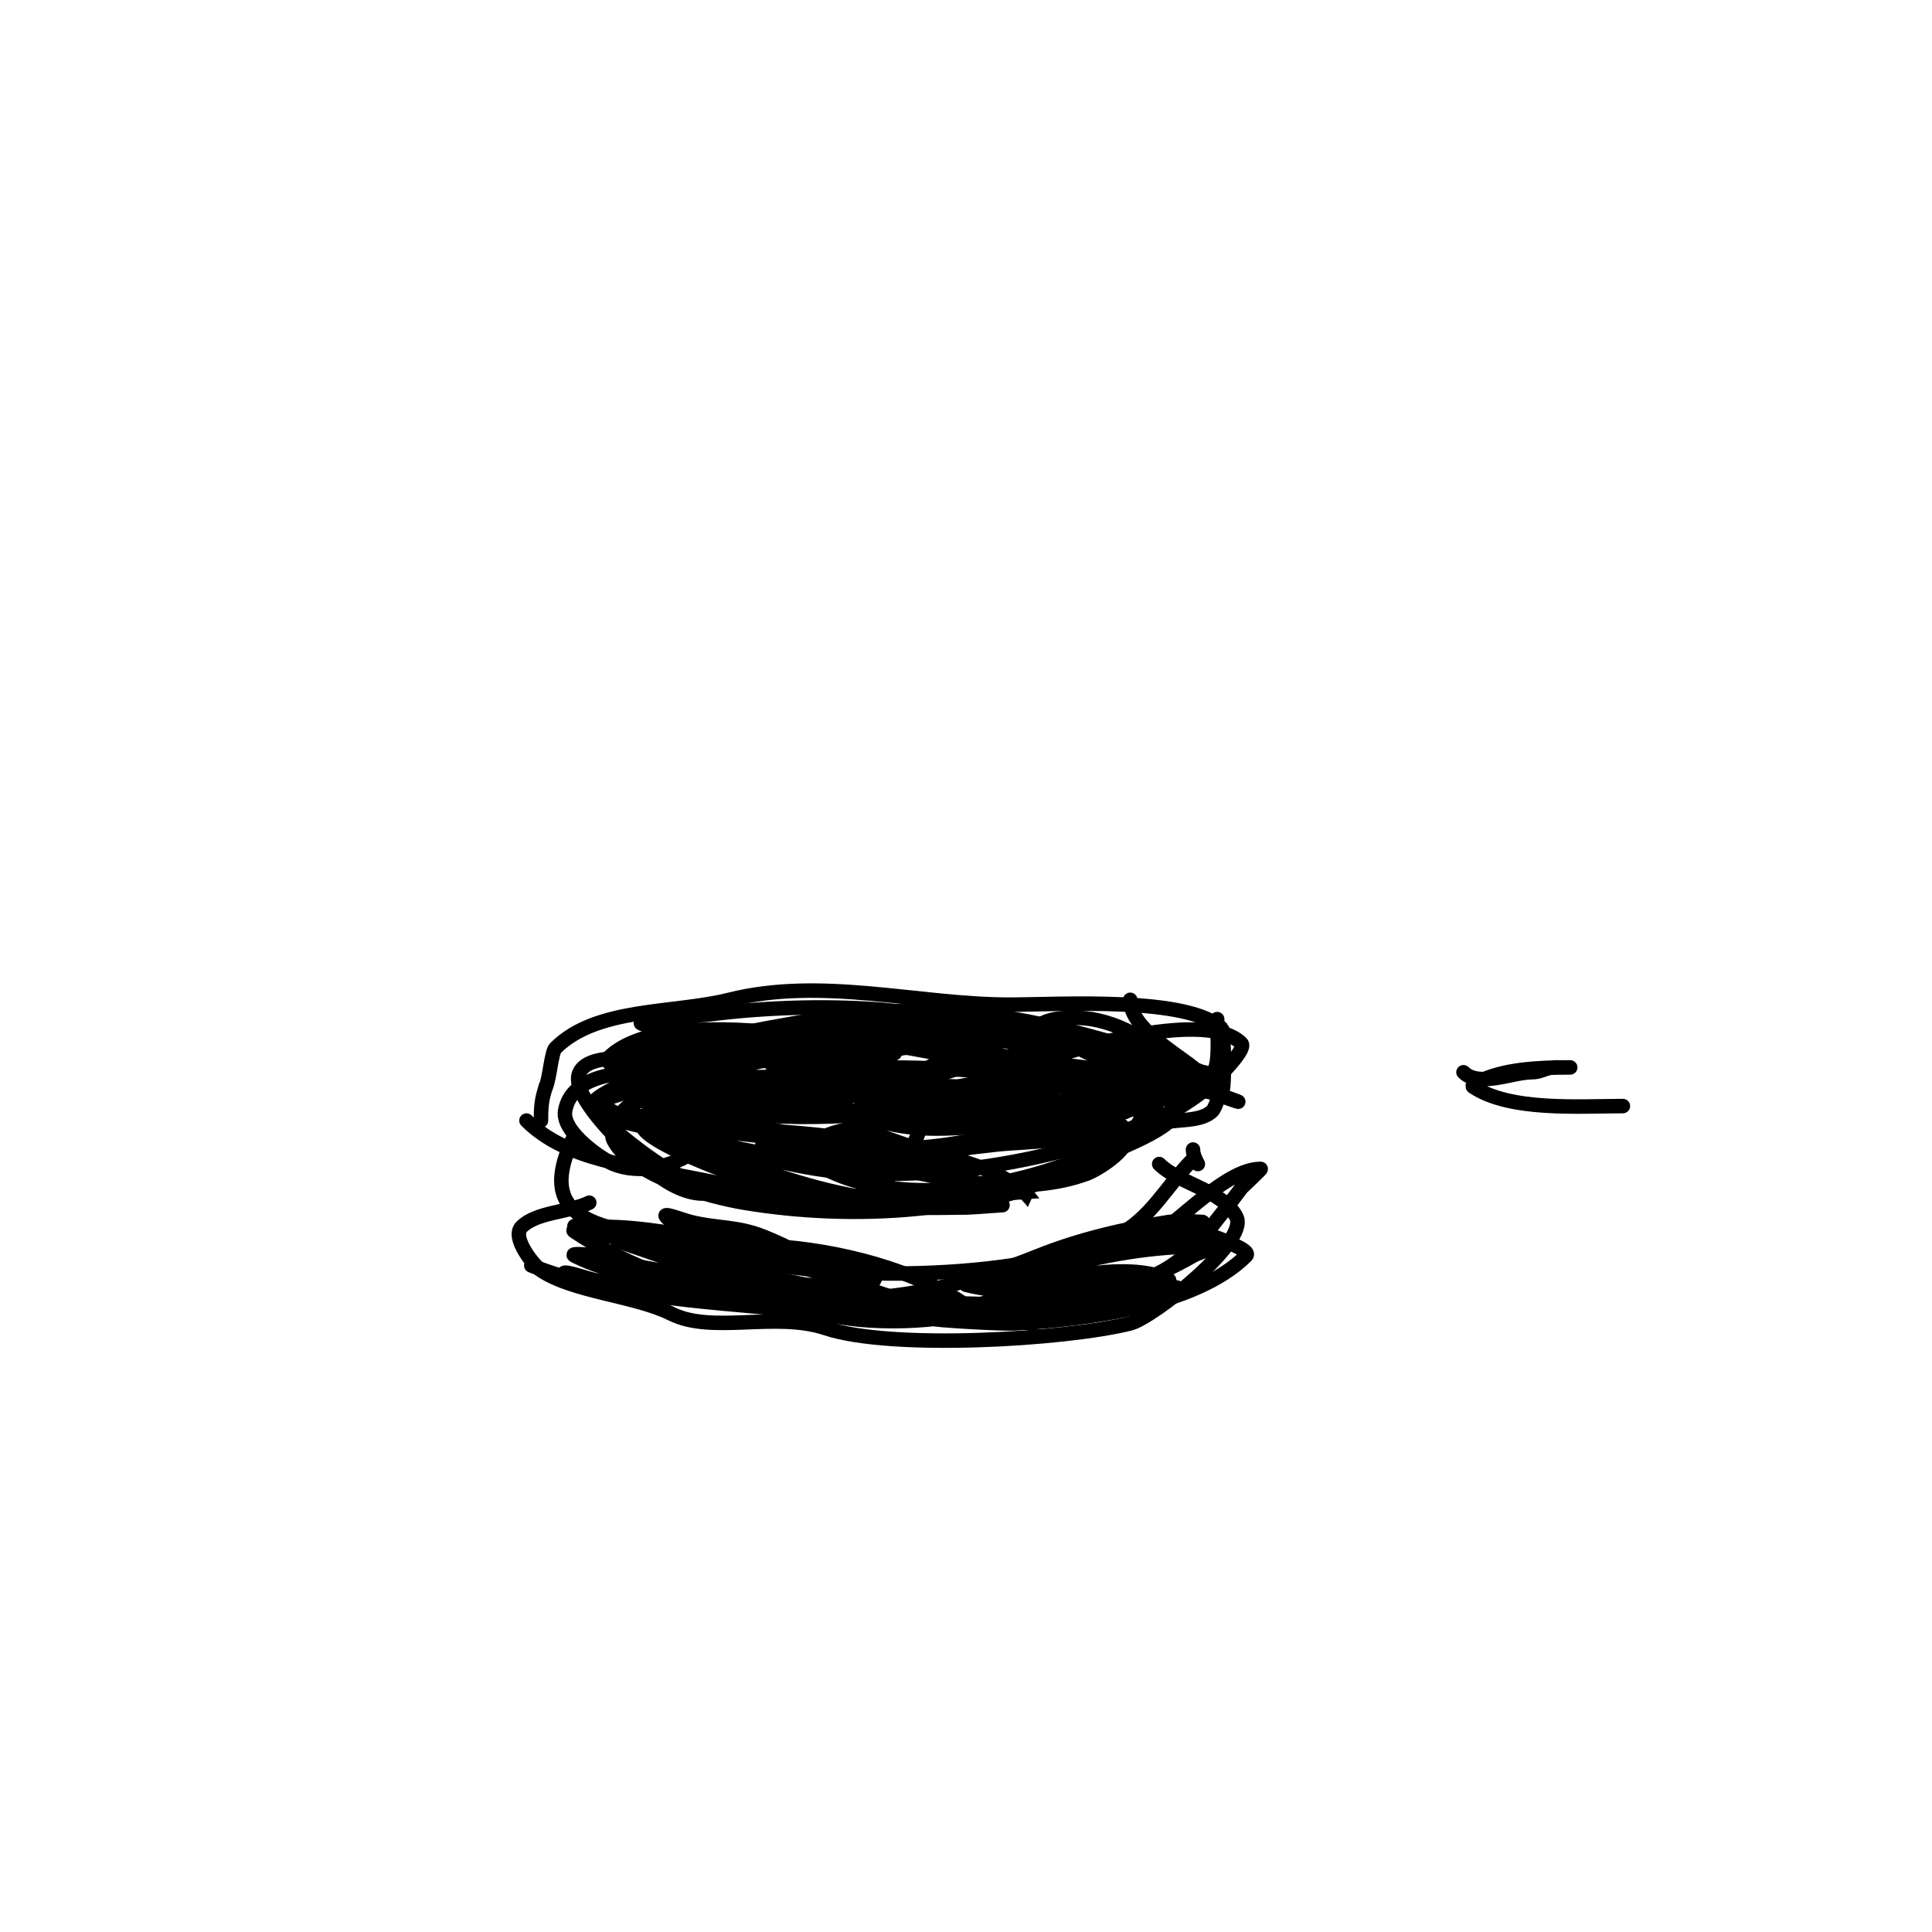 <svg viewBox='0 0 400 400' version='1.1' xmlns='http://www.w3.org/2000/svg' xmlns:xlink='http://www.w3.org/1999/xlink'><g fill='none' stroke='#000000' stroke-width='3' stroke-linecap='round' stroke-linejoin='round'><path d='M109,232c8.3,8.3 22.044,9.409 35,12c24.004,4.801 51.511,10.745 73,0c7.526,-3.763 15.436,-7.718 22,-11c3.262,-1.631 9.31,-0.31 12,-3c0.693,-0.693 1.307,-3.307 2,-4c0.658,-0.658 0.4,-12.6 0,-13c-6.764,-6.764 -33.532,-5 -44,-5c-18.996,0 -38.774,-5.807 -58,-1c-11.623,2.906 -27.503,1.503 -36,10c-0.838,0.838 -1.22,6.439 -2,8'/><path d='M113,225c-0.9,2.701 -1,4.29 -1,7'/><path d='M119,235c-10.942,21.884 12.914,18.638 29,24c20.464,6.821 64.08,6.46 83,-3c7.348,-3.674 10.438,-10.438 16,-16'/><path d='M248,241c-0.471,-0.943 -1,-1.946 -1,-3'/><path d='M122,249c-3.968,1.984 -10.885,1.885 -14,5c-2.216,2.216 2.557,8.038 4,9c6.822,4.548 19.463,5.231 27,9c8.475,4.237 21.525,-0.492 32,3c13.463,4.488 49.441,2.39 63,-1c4.679,-1.17 24.536,-16.927 22,-22c-2.807,-5.614 -11.892,-6.892 -16,-11'/><path d='M129,230c9.18,-9.18 31.158,-4.617 43,-8c0.724,-0.207 12,-2.402 12,-4c0,-1.667 -3.333,0 -5,0c-4.333,0 -8.667,0 -13,0c-7.333,0 -14.667,0 -22,0c-3,0 -6,0 -9,0c-2,0 -7.973,0.329 -6,0c16.423,-2.737 32.278,-5.955 49,-7c8.191,-0.512 14,-1 14,-1c0,0 -9.133,-0.938 -10,-1c-11.454,-0.818 -23.597,-0.425 -35,1c-2.995,0.374 -6.072,0.268 -9,1c-1.649,0.412 -6.612,0.463 -5,1c11.786,3.929 26.569,1.088 39,3c3.037,0.467 6.019,1.255 9,2c1.333,0.333 5.333,1.333 4,1c-12.917,-3.229 -48.416,-9.584 -59,1c-1.201,1.201 3.527,2.871 4,3c2.965,0.809 5.995,1.356 9,2c6.793,1.456 14.027,2.697 21,2c2.018,-0.202 4,-0.667 6,-1c1.771,-0.295 6.494,-1.004 5,-2c-6.853,-4.569 -22.472,-3.882 -30,-2c-1.49,0.372 -8.405,2.19 -8,3c2.815,5.631 33.957,4.539 38,4c2.09,-0.279 4.114,-1.057 6,-2c0.943,-0.471 4.023,-0.744 3,-1c-9.04,-2.26 -17.7,-2 -27,-2c-3.333,0 -6.667,0 -10,0c-1.995,0 -3.136,1 -5,1c-0.333,0 -1.298,-0.149 -1,0c12.713,6.357 34.54,5.34 47,0c2.283,-0.978 15,-4.531 15,-8c0,-0.767 -7.842,-1.01 -8,-1c-10.128,0.633 -20.072,1.873 -30,4c-1.841,0.394 -10.494,2.012 -10,3c0.837,1.673 10.996,1.999 11,2c14.351,2.392 28.487,2 43,2c3.35,0 6.664,-0.697 10,-1c1.66,-0.151 3.333,0 5,0c1,0 3.97,0.243 3,0c-13.323,-3.331 -27.335,-4 -41,-4c-5.011,0 -10.02,0.447 -15,1c-1.656,0.184 -3.333,0 -5,0c-0.667,0 -2.667,0 -2,0c13.598,0 27.234,3 41,3c6.598,0 7.944,0.151 16,-1c1.777,-0.254 6.269,-0.731 5,-2c-13.428,-13.428 -48.355,-10.361 -66,-7c-1.658,0.316 -14.219,4.343 -14,5c1.274,3.821 7.111,3.953 11,5c15.789,4.251 32.625,7 49,7c7.341,0 14.709,-0.142 22,-1c2.341,-0.275 4.661,-0.708 7,-1c0.662,-0.083 2.298,0.596 2,0c-2.467,-4.935 -28.188,-9.588 -30,-10c-19.321,-4.391 -40.495,-7.876 -60,-3'/><path d='M143,217c11.341,9.451 33.336,9.634 47,11c4.861,0.486 10.099,0 15,0c2.028,0 7.814,-0.093 6,-1c-5.927,-2.963 -44.03,-1 -50,-1c-6.667,0 -13.333,0 -20,0c-2.333,0 -4.667,0 -7,0c-1,0 -3.919,-0.394 -3,0c12.66,5.426 26.771,9.22 40,13c3.322,0.949 9.35,2.456 13,2c2.012,-0.251 7.814,-0.093 6,-1c-11.934,-5.967 -30.309,-5.269 -43,-7c-4.998,-0.682 -9.969,-1.641 -15,-2c-1.662,-0.119 -3.333,0 -5,0c-1,0 -3.97,-0.243 -3,0c15.761,3.94 31.859,7.982 48,10c5.292,0.662 10.708,0.662 16,0c1.687,-0.211 6.667,-0.667 5,-1c-15.033,-3.007 -30.802,-4.1 -46,-6c-2.995,-0.374 -5.994,-0.727 -9,-1c-1.66,-0.151 -5,-1.667 -5,0c0,2.863 14.332,8.364 16,9c12.525,4.771 27.755,7.398 41,8c3.33,0.151 6.667,0 10,0c1.478,0 14.018,-0.976 14,-1c-6.769,-9.026 -26.696,-11.604 -37,-12c-5.34,-0.205 -10.689,0.41 -16,1c-1.689,0.188 -3.317,0.76 -5,1c-0.66,0.094 -2.667,0 -2,0c17.232,0 34.944,0.132 52,-2c5.5,-0.688 19.36,-0.36 24,-5c0.708,-0.708 -0.766,-1.844 -1,-2c-2.855,-1.904 -5.708,-4.032 -9,-5c-12.45,-3.662 -25.196,0.781 -37,4c-1.202,0.328 -6,-0.205 -6,2c0,0.333 0.677,-0.081 1,0c4.539,1.135 9.321,1 14,1c10.304,0 20.778,-0.637 31,-2c3.046,-0.406 5.969,-1.495 9,-2c0.658,-0.11 2.667,0 2,0c-15.427,0 -31.651,1.442 -47,4c-3.763,0.627 -15.922,1.845 -17,4c-1.135,2.27 15.772,5.95 16,6c12.414,2.699 26.546,5.529 39,1c2.101,-0.764 10.258,-5.613 8,-9c-5.507,-8.26 -36.337,-8.395 -44,-6c-1.25,0.391 -10.997,4.123 -14,6c-2.606,1.629 -8.635,5.419 -6,7c13.831,8.298 34.615,5.795 49,1c4.12,-1.373 15.481,-4.963 18,-10c2.439,-4.878 -8.027,-9.257 -11,-10c-14.547,-3.637 -24.537,-1.857 -39,2c-1.346,0.359 -12,3.278 -12,4c0,3.073 5.944,1.678 9,2c15.055,1.585 31.054,1.989 46,-1c2.267,-0.453 8.315,-2.712 7,-6c-2.552,-6.381 -12.024,-7.715 -18,-8c-14.594,-0.695 -27.781,1.156 -42,4c-7.604,1.521 -14.81,3.124 -22,6c-2.644,1.058 -9.274,0.453 -8,3c2.389,4.779 14.08,5.553 19,7c18.937,5.57 36.486,2.171 55,-4c3.302,-1.101 6.698,-1.899 10,-3c12.222,-4.074 8.594,-4.406 1,-12'/><path d='M231,216c-30.412,-8.87 -46.233,-8.353 -78,-2c-6.346,1.269 -12.7,2.518 -19,4c-2.052,0.483 -6,-0.108 -6,2c0,2.12 9.396,6.698 10,7c26.263,13.132 45.449,15.787 74,8c6.318,-1.723 12.888,-2.649 19,-5c2.783,-1.07 5.383,-2.572 8,-4c1.655,-0.903 5.687,-3.157 4,-4c-9.426,-4.713 -30.72,-5.937 -41,-7c-7.596,-0.786 -18.95,-2.238 -27,-1c-8.723,1.342 -17.37,3.151 -26,5c-0.123,0.026 -18.534,3.933 -17,7c2.404,4.807 9.302,5.39 14,8c2.349,1.305 4.462,3.117 7,4c5.192,1.806 10.568,3.151 16,4c20.865,3.26 51.687,-1.344 71,-11c0.843,-0.422 -1.13,-1.637 -2,-2c-3.314,-1.381 -6.654,-2.699 -10,-4c-9.36,-3.64 -11.581,-4.405 -23,-7c-17.432,-3.962 -35.781,-1.587 -53,2c-6.411,1.336 -12.69,3.247 -19,5c-2.031,0.564 -3.973,1.421 -6,2c-1.014,0.29 -3.745,0.255 -3,1c3.593,3.593 12.231,6.134 17,8c23.171,9.067 46.341,18.394 71,9c10.505,-4.002 19.91,-7.507 29,-14c1.043,-0.745 5.045,-1.911 4,-4c-3.327,-6.655 -13.469,-9.281 -20,-11c-18.013,-4.74 -42.707,-7.046 -61,-2c-4.021,1.109 -21.615,6.744 -28,11c-1.751,1.167 -10.71,7.579 -9,11c3.839,7.677 20.558,11.926 27,13c22.558,3.76 49.377,2.312 70,-8c2.332,-1.166 17.115,-6.231 19,-10c1.57,-3.139 -5.842,-5.895 -6,-6c-9.263,-6.175 -16.836,-10.209 -28,-13c-21.376,-5.344 -46.931,0.606 -67,8c-4.344,1.6 -15.477,4.477 -19,8c-1.054,1.054 0.901,2.993 2,4c3.724,3.414 11.566,9.826 17,12c15.698,6.279 40.001,10.998 48,-9c1.879,-4.697 -10.832,-9.461 -12,-10c-14.416,-6.653 -28.575,-7.187 -44,-6c-3.4,0.262 -12.082,-0.836 -14,3c-2.033,4.066 6.706,12.706 9,15c8.322,8.322 17.789,15.843 27,4c12.182,-15.662 -36.289,-27.263 -39,-11c-0.744,4.461 7.872,10.149 10,11c8.191,3.276 19.744,-1.86 23,-10c5.429,-13.571 -26.913,-21.87 -17,-7'/><path d='M133,224c3.333,2.333 6.615,4.743 10,7c1.583,1.056 8.762,2.143 6,-2c-2.597,-3.895 -8.737,-7.579 -13,-9c-0.768,-0.256 -7,-0.785 -7,1c0,6.904 26.315,9.77 30,10c17.279,1.08 35.112,-1.622 52,-5c5.605,-1.121 11.33,-1.19 17,-2c2.175,-0.311 3.588,-1 6,-1c0.471,0 1.447,-1.149 1,-1c-3.5,1.167 -6.5,3.833 -10,5c-1.185,0.395 -9.04,2.04 -10,3c-0.236,0.236 -0.149,0.702 0,1c1.519,3.037 14.535,3.495 18,3c5.177,-0.74 11.855,-4.891 16,-8c0.916,-0.687 9.421,-8.579 8,-10c-7.006,-7.006 -34.079,0.699 -42,4c-1.402,0.584 -16.733,6.267 -15,8c4.871,4.871 27.024,2.498 33,2c1.599,-0.133 10,-2.913 10,-4c0,-8.62 -9.867,-13.811 -17,-15c-2.488,-0.415 -11.008,-0.969 -12,3c-1.962,7.847 12.605,12.326 18,13c3.492,0.437 8.65,-0.134 8,-1c-2.422,-3.23 -21.295,-6.705 -23,-5c-1.667,1.667 4.648,0.843 7,1c6.452,0.43 12.536,1.588 19,1c2.019,-0.184 8.028,-1 6,-1c-6.054,0 -16.185,-0.908 -22,2c-1.311,0.656 9,5 9,5c0,0 -2.019,-0.196 -3,0c-5.009,1.002 -9.982,0.745 -15,2'/><path d='M110,262c15.779,6.312 35.042,7.458 52,9c4.606,0.419 9.372,0 14,0c2,0 4,0 6,0c1,0 3.857,0.514 3,0c-8.668,-5.201 -17.565,-11.226 -27,-15c-5.399,-2.16 -9.591,-1.648 -15,-3c-1.649,-0.412 -6.202,-2.202 -5,-1c4.619,4.619 16.797,10.536 22,13c3.81,1.805 8.085,2.434 12,4c1.957,0.783 8,2.667 6,2c-9.272,-3.091 -20.279,-2.285 -30,-4c-5.733,-1.012 -11.317,-2.737 -17,-4c-1.659,-0.369 -6.414,-1.943 -5,-1c11.886,7.924 28.756,6.697 42,6c2.635,-0.139 11.582,-0.164 13,-3c1.414,-2.828 -5.91,-2.328 -9,-3c-11.546,-2.51 -23.29,-5.327 -35,-7c-3.974,-0.568 -7.986,-1 -12,-1c-1.333,0 -2.667,0 -4,0c-0.667,0 -2.471,-0.471 -2,0c11.74,11.74 30.721,13.825 46,15c1.561,0.12 18.631,3.369 21,1c0.85,-0.85 -1.86,-1.62 -3,-2c-3,-1 -6,-2 -9,-3c-2,-0.667 -4.012,-1.298 -6,-2c-10.942,-3.862 -20.514,-6.234 -32,-7c-3.991,-0.266 -8,0 -12,0c-1.7,0 -6.414,-1.943 -5,-1c16.132,10.755 38.038,15.472 57,18c5.502,0.734 12.492,0.688 18,0c2.408,-0.301 8.941,-0.544 7,-2c-10.932,-8.199 -27.918,-12.23 -41,-13c-5.002,-0.294 -10.039,-1.709 -15,-1c-2.007,0.287 -3.972,1 -6,1c-0.667,0 -2.632,-0.211 -2,0c23.181,7.727 45.419,12 70,12c7.341,0 14.67,-0.593 22,-1c2.33,-0.129 4.667,0 7,0c1,0 4,0 3,0c-10.073,0 -19.923,2.28 -30,3c-3.341,0.239 -6.676,0.584 -10,1c-1.323,0.165 -2.667,0 -4,0c-0.667,0 -2.667,0 -2,0c13.422,0 28.312,-2.522 41,-7c4.501,-1.588 8.856,-3.632 13,-6c1.688,-0.964 6.738,-2.131 5,-3c-8.72,-4.36 -26.334,1.833 -35,4c-4.09,1.023 -8.085,2.434 -12,4c-1.578,0.631 -5,1 -5,1c0,0 2.167,0.689 12,2c8.616,1.149 16.373,0.784 25,0c1.66,-0.151 3.383,0.404 5,0c1.023,-0.256 4,-0.667 3,-1c-13.031,-4.344 -29.316,-0.624 -42,3c-0.92,0.263 -10,1.696 -10,3c0,0.326 14.615,1.126 17,1c13.814,-0.727 37.469,-3.469 48,-14c0.667,-0.667 -1.157,-1.578 -2,-2c-5.335,-2.667 -10.929,-4 -17,-4c-0.667,0 -1.333,0 -2,0'/><path d='M237,254c-4,1 -8.027,1.896 -12,3c-2.031,0.564 -4,1.333 -6,2c-15.832,5.277 13.578,-2.165 20,-4c2.943,-0.841 4.691,-0.845 7,-2c0.16,-0.08 3,0 3,0c0,0 -4.694,-0.355 -7,0c-9.17,1.411 -18.389,3.556 -27,7c-28.599,11.439 -42.951,9.641 -72,7c-3.45,-0.314 -23.676,-0.676 -26,-3c-1.434,-1.434 4.024,0.544 6,1c7.697,1.776 15.212,2.887 23,4c2.988,0.427 5.982,1 9,1c1.667,0 5.745,1.491 5,0c-2.713,-5.427 -14.643,-8.661 -20,-10c-2.354,-0.589 -4.62,-1.524 -7,-2c-1.667,-0.333 -6.612,-1.537 -5,-1c9.047,3.016 17.75,6.357 27,9c3.654,1.044 11,3 11,3c0,0 -5.384,-0.384 -8,-1c-9.026,-2.124 -18.012,-4.502 -27,-6c-2.711,-0.452 -5.317,-1.404 -8,-2c-1.302,-0.289 -5.193,-0.596 -4,0c14.577,7.288 32.393,4.439 48,6c18.874,1.887 36.727,7.818 56,3c13.095,-3.274 19.672,-4.84 27,-14c2.385,-2.982 4.751,-6.001 7,-9c0.233,-0.311 4.271,-4 4,-4c-8.908,0 -21.745,17 -28,17'/><path d='M250,258c-11.428,0 -21.822,1.806 -33,5c-1.572,0.449 -11,1.615 -11,3c0,2.333 4.678,-0.232 7,0c8.198,0.82 13.145,0.633 22,0c2.454,-0.175 3.939,0.031 6,-1c0.298,-0.149 1.298,0.149 1,0c-6.587,-3.294 -19.558,-1.416 -26,1c-2.883,1.081 -5.243,2.081 -8,3c-0.632,0.211 -2,-0.667 -2,0c0,1.132 8,5 8,5c0,0 -19.272,-1.712 -21,-2c-14.179,-2.363 -28.783,-0.631 -43,-3c-8.335,-1.389 -19.077,-8 -27,-8'/><path d='M234,207c0,5.688 8.82,10.656 13,14c1.472,1.178 2.313,3.157 4,4c0.843,0.422 2.843,2.422 2,2c-4.242,-2.121 -6.789,-6.894 -11,-9c-1.606,-0.803 -3.297,-1.432 -5,-2c-1,-0.333 -3.745,-1.745 -3,-1c2.219,2.219 6.461,4.413 9,6c0.657,0.41 5.513,3.026 6,4c0.149,0.298 0.333,1 0,1c-1.543,0 -6.687,-1.672 -8,-2c-1.333,-0.333 -2.652,-0.73 -4,-1c-0.654,-0.131 -2.647,-0.162 -2,0c4.947,1.237 10,2 15,3c2.067,0.413 8,2.667 6,2c-4.509,-1.503 -9.229,-3.41 -14,-5c-2.463,-0.821 -4.377,-1 -7,-1c-0.667,0 -2.298,-0.596 -2,0c1.282,2.565 3.409,4.614 5,7'/><path d='M252,211c0,2.205 0.688,10.156 -1,11c-0.596,0.298 -1.381,0.248 -2,0c-6.424,-2.57 -10.018,-3.604 -17,-5c-10.733,-2.147 -42.258,4.258 -50,12c-0.527,0.527 1.255,1 2,1c3.333,0 6.675,-0.237 10,0c5.179,0.37 9.826,1 15,1c2.333,0 -4.673,0.166 -7,0c-6.285,-0.449 -11.715,-1 -18,-1c-2,0 -7.664,-1.109 -6,0c7.57,5.047 19.499,3.607 28,3c1.662,-0.119 3.333,0 5,0c1.054,0 4,-0.667 3,-1c-6.502,-2.167 -19.488,0 -26,0c-3,0 -6,0 -9,0c-1,0 -3,-1 -3,0c0,1.989 27.763,10 26,10c-2.274,0 -4.016,-0.78 -6,-1c-2.319,-0.258 -4.681,0.258 -7,0c-3.536,-0.393 -7.186,-1 -11,-1'/><path d='M301,225'/><path d='M303,222c3.178,3.178 10.193,0 14,0c2.25,0 2.812,-1 5,-1c1,0 4,0 3,0c-6.882,0 -13.797,0.399 -19,3c-0.422,0.211 -1.392,0.739 -1,1c7.668,5.112 22.015,4 31,4'/></g>
</svg>